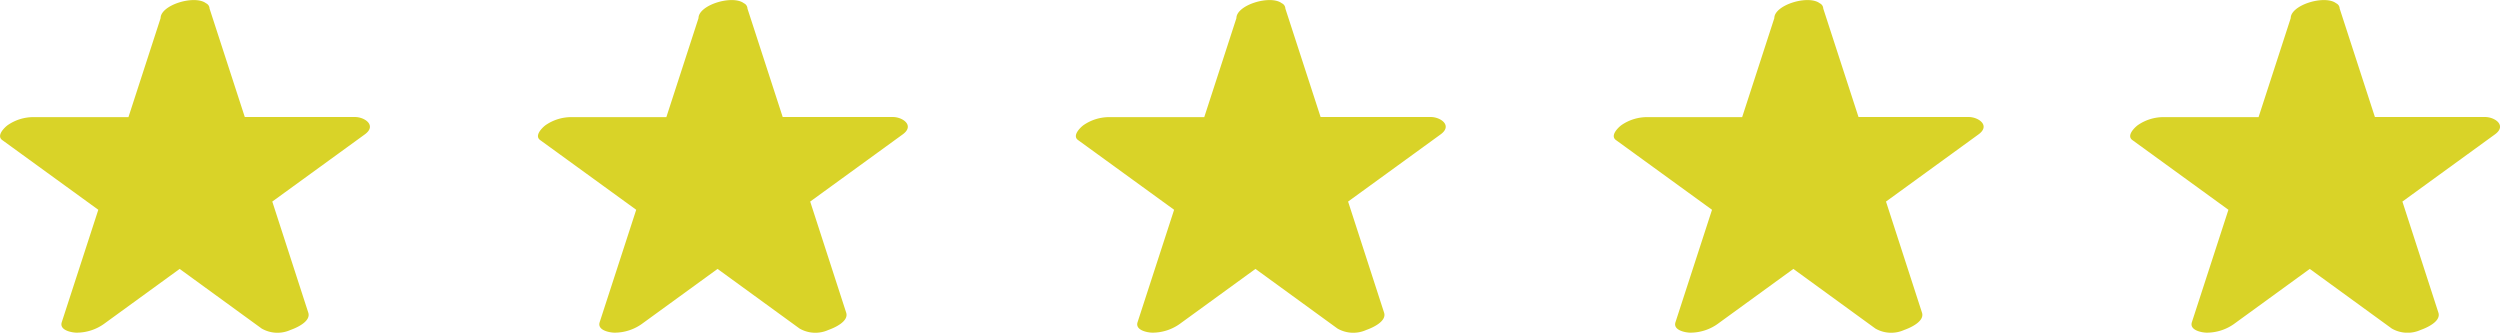 <svg id="Group_319" data-name="Group 319" xmlns="http://www.w3.org/2000/svg" width="141.396" height="18.817" viewBox="0 0 141.396 18.817">
  <path id="Path_1093" data-name="Path 1093" d="M20.074,6.618H13.845L11.852.485a.342.342,0,0,0-.2-.3c-.644-.493-2.569.095-2.568.84l-1.819,5.6H1.927a2.55,2.55,0,0,0-1.5.459c-.187.142-.642.59-.3.838L5.56,11.865,3.493,18.224c-.147.454.549.584.831.591a2.671,2.671,0,0,0,1.628-.548l4.209-3.058L14.8,18.582a1.79,1.79,0,0,0,1.628.08c.335-.117,1.169-.481,1.008-.978L15.4,11.4l5.234-3.8c.687-.5,0-.982-.559-.982" transform="translate(30.423 0)" fill="#d9d328"/>
  <path id="Path_1096" data-name="Path 1096" d="M20.074,6.618H13.845L11.852.485a.342.342,0,0,0-.2-.3c-.644-.493-2.569.095-2.568.84l-1.819,5.6H1.927a2.55,2.55,0,0,0-1.5.459c-.187.142-.642.59-.3.838L5.56,11.865,3.493,18.224c-.147.454.549.584.831.591a2.671,2.671,0,0,0,1.628-.548l4.209-3.058L14.8,18.582a1.79,1.79,0,0,0,1.628.08c.335-.117,1.169-.481,1.008-.978L15.4,11.4l5.234-3.8c.687-.5,0-.982-.559-.982" transform="translate(0 0)" fill="#d9d328"/>
  <path id="Path_1094" data-name="Path 1094" d="M20.074,6.618H13.845L11.852.485a.342.342,0,0,0-.2-.3c-.644-.493-2.569.095-2.568.84l-1.819,5.6H1.927a2.55,2.55,0,0,0-1.5.459c-.187.142-.642.59-.3.838L5.56,11.865,3.493,18.224c-.147.454.549.584.831.591a2.671,2.671,0,0,0,1.628-.548l4.209-3.058L14.8,18.582a1.79,1.79,0,0,0,1.628.08c.335-.117,1.169-.481,1.008-.978L15.4,11.4l5.234-3.8c.687-.5,0-.982-.559-.982" transform="translate(60.846 0)" fill="#d9d328"/>
  <path id="Path_1095" data-name="Path 1095" d="M20.074,6.618H13.845L11.852.485a.342.342,0,0,0-.2-.3c-.644-.493-2.569.095-2.568.84l-1.819,5.6H1.927a2.55,2.55,0,0,0-1.5.459c-.187.142-.642.59-.3.838L5.56,11.865,3.493,18.224c-.147.454.549.584.831.591a2.671,2.671,0,0,0,1.628-.548l4.209-3.058L14.8,18.582a1.79,1.79,0,0,0,1.628.08c.335-.117,1.169-.481,1.008-.978L15.4,11.4l5.234-3.8c.687-.5,0-.982-.559-.982" transform="translate(91.269 0)" fill="#d9d328"/>
  <path id="Path_1097" data-name="Path 1097" d="M20.074,6.618H13.845L11.852.485a.342.342,0,0,0-.2-.3c-.644-.493-2.569.095-2.568.84l-1.819,5.6H1.927a2.55,2.55,0,0,0-1.5.459c-.187.142-.642.59-.3.838L5.56,11.865,3.493,18.224c-.147.454.549.584.831.591a2.671,2.671,0,0,0,1.628-.548l4.209-3.058L14.8,18.582a1.79,1.79,0,0,0,1.628.08c.335-.117,1.169-.481,1.008-.978L15.4,11.4l5.234-3.8c.687-.5,0-.982-.559-.982" transform="translate(120.476 0)" fill="#d9d328"/>
</svg>
